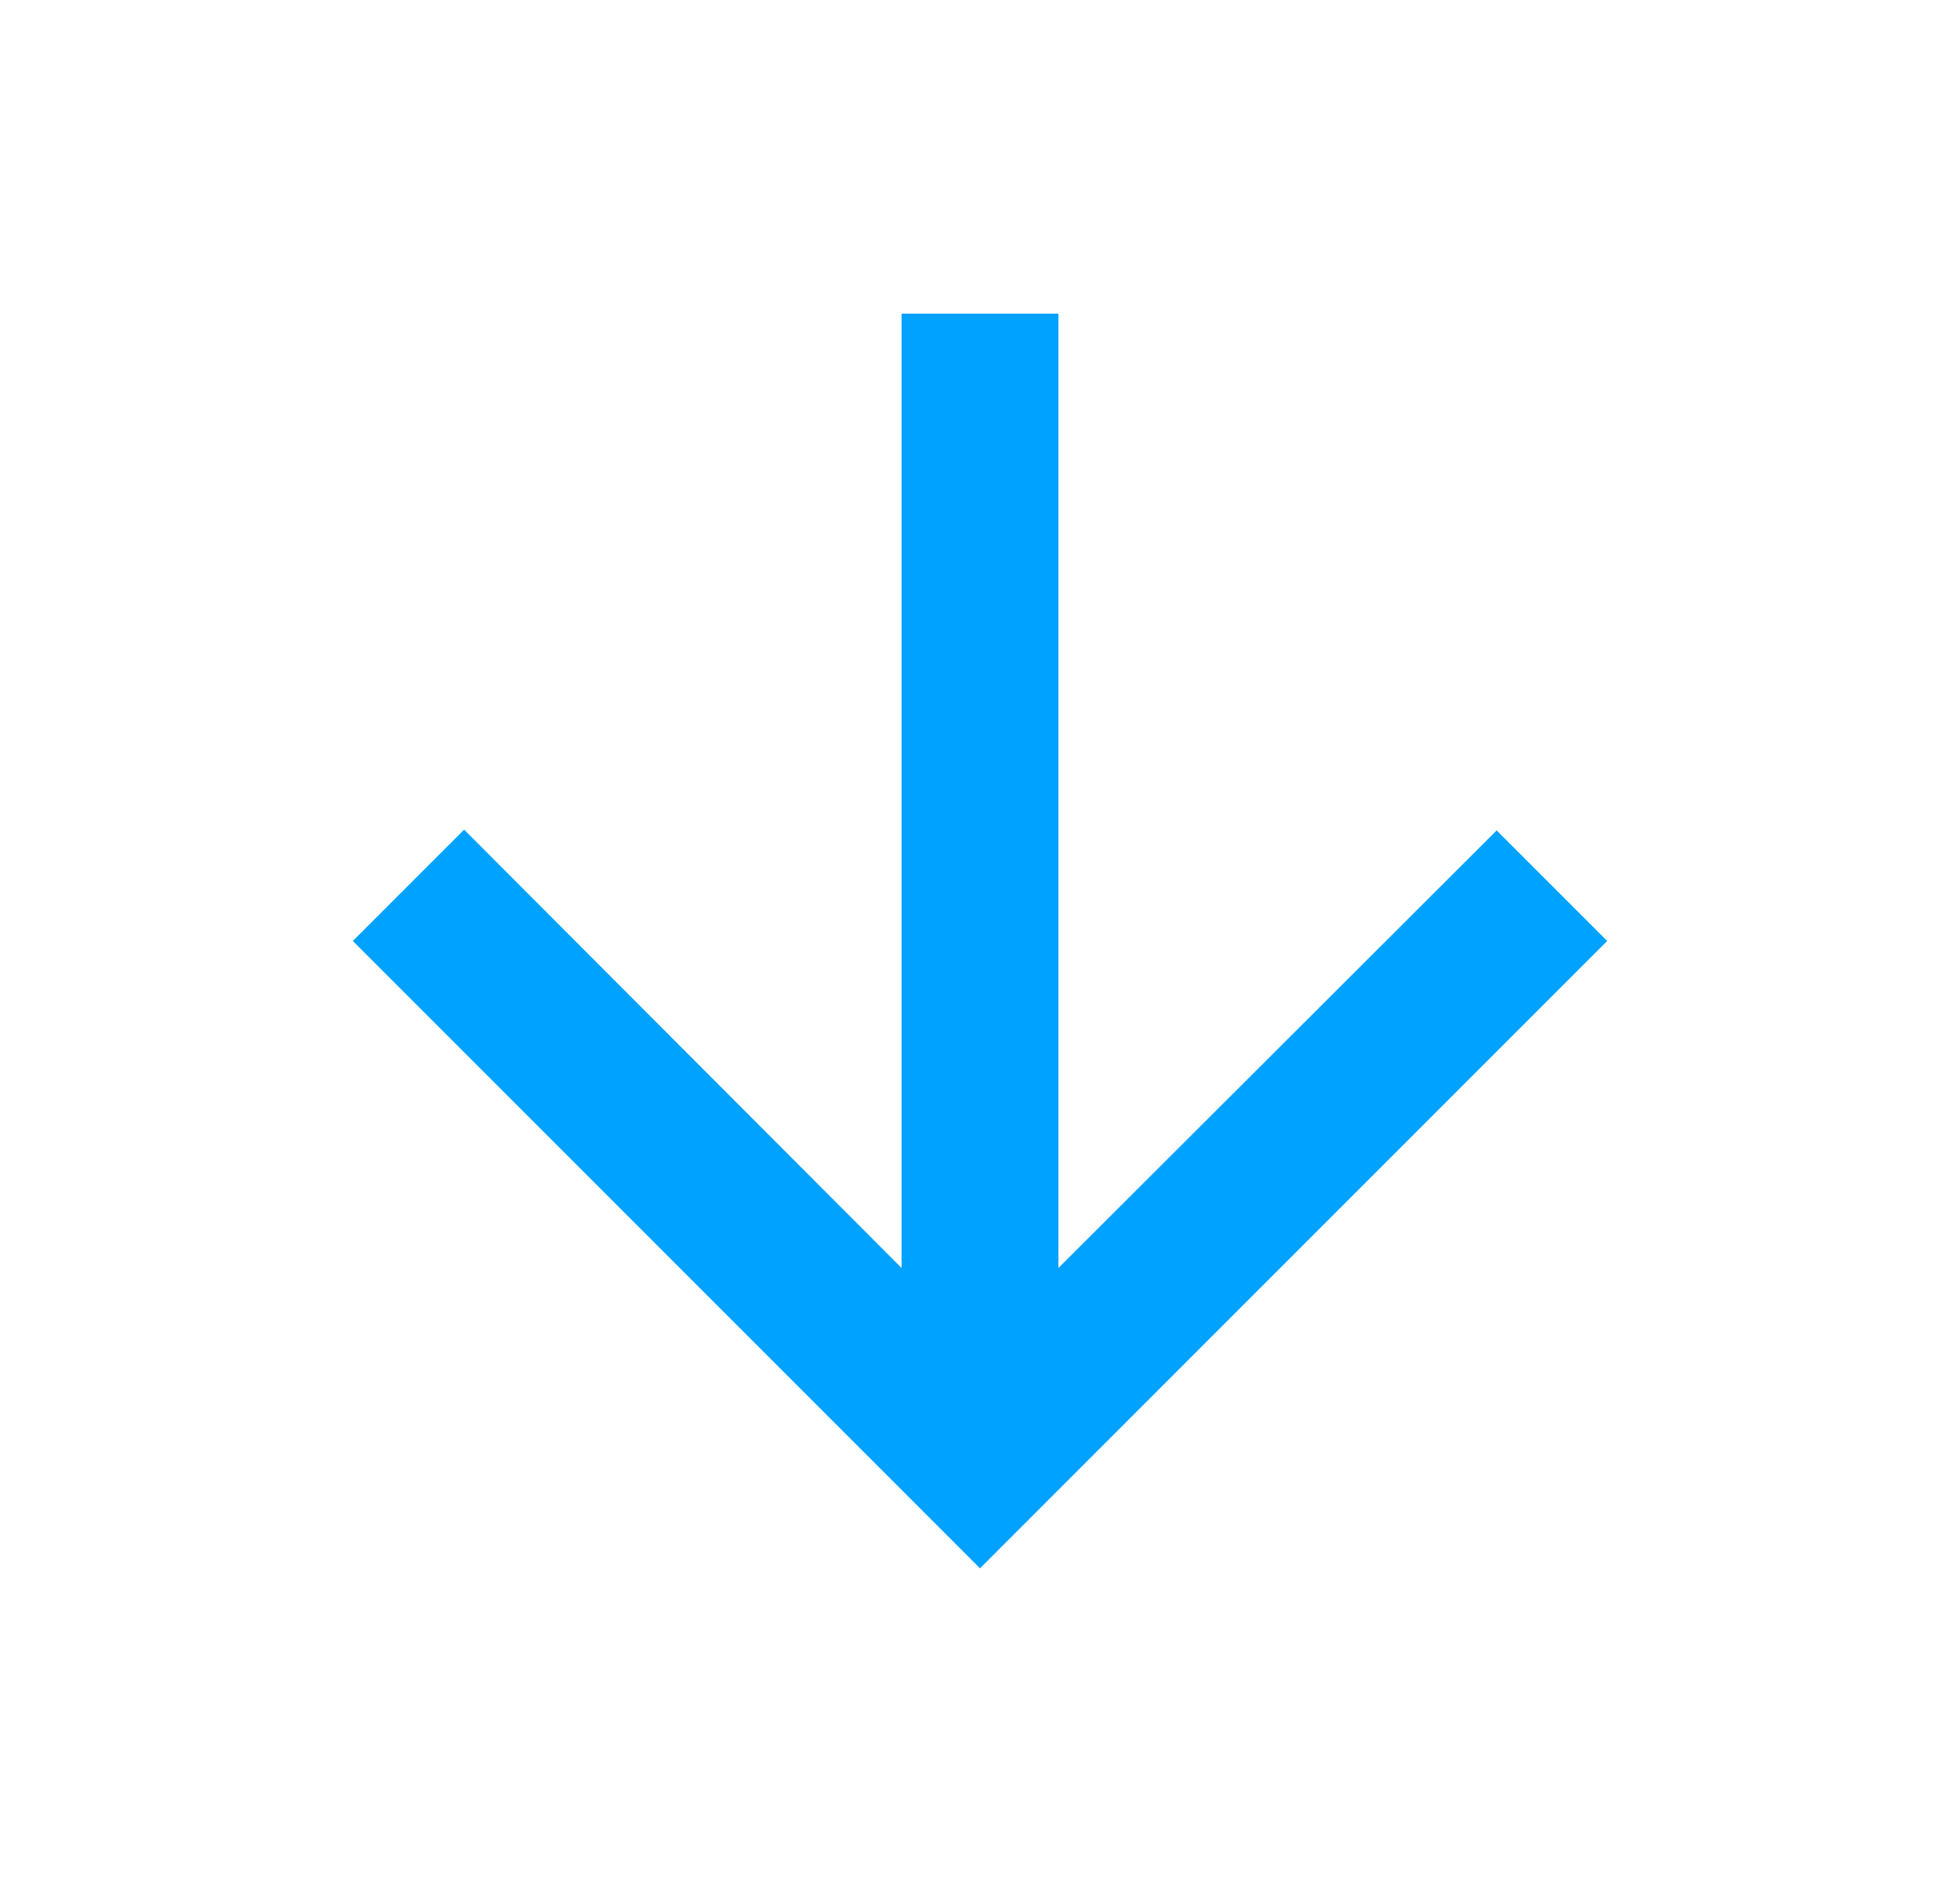 <svg width="25" height="24" viewBox="0 0 25 24" fill="none" xmlns="http://www.w3.org/2000/svg">
    <path d="M20.5 12L19.09 10.59L13.5 16.17V4H11.5V16.17L5.92 10.58L4.5 12L12.5 20L20.5 12Z" fill="#00a2ff"/>
</svg>
